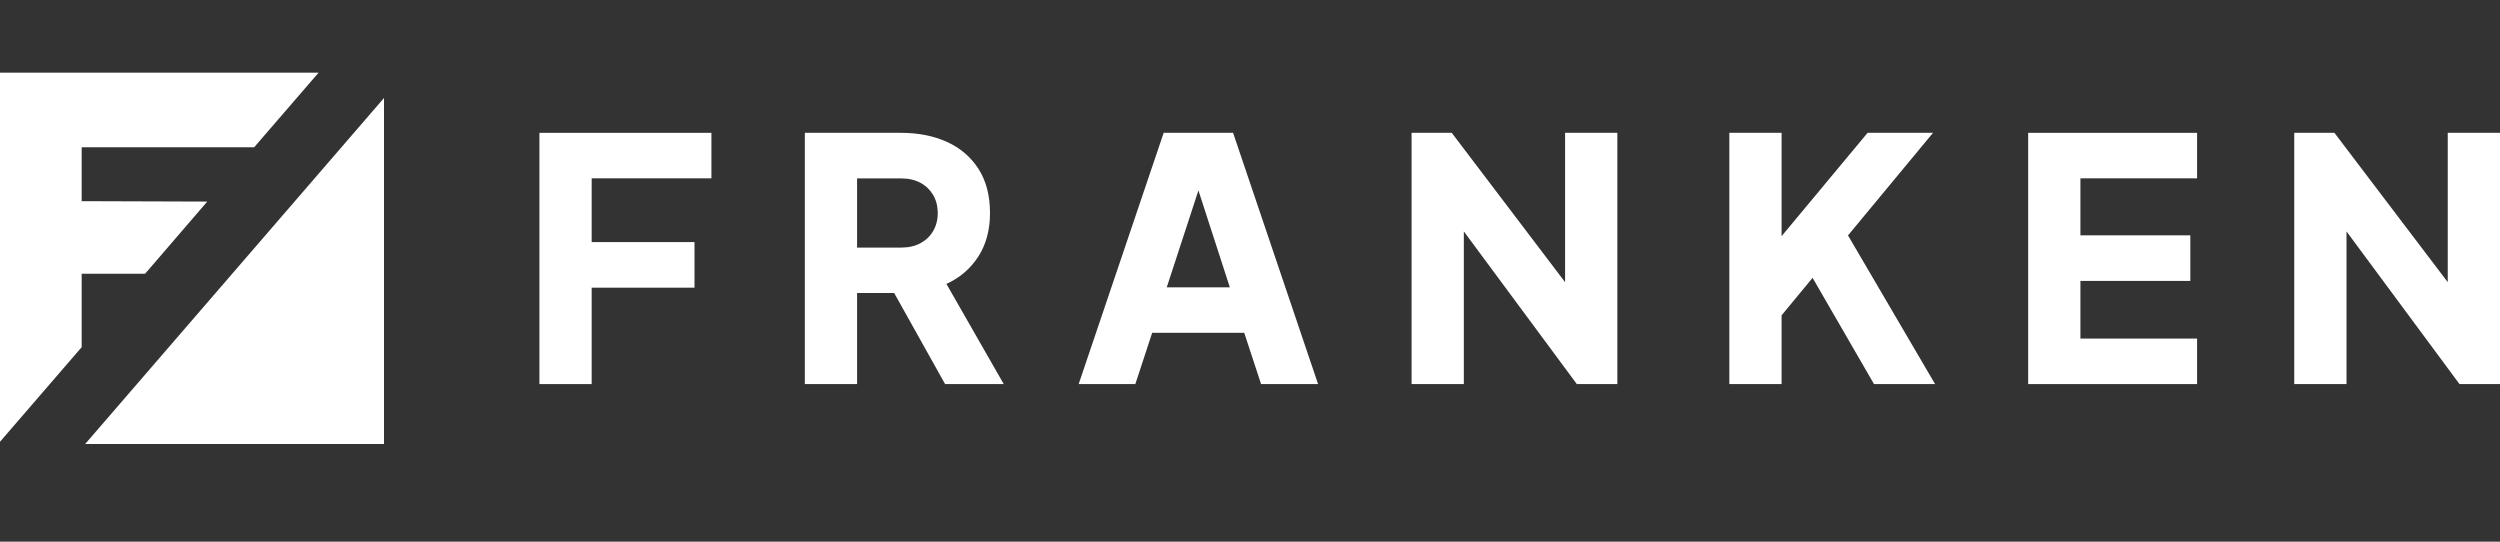<?xml version="1.0" encoding="utf-8"?>
<!-- Generator: Adobe Illustrator 27.8.0, SVG Export Plug-In . SVG Version: 6.00 Build 0)  -->
<svg version="1.1" id="Opmaak" xmlns="http://www.w3.org/2000/svg" xmlns:xlink="http://www.w3.org/1999/xlink" x="0px" y="0px"
	 width="300px" height="65px" viewBox="0 0 300 65" style="enable-background:new 0 0 300 65;" xml:space="preserve">
<rect x="0" y="0" width="300" height="65" fill="#333333" stroke="none"/>
<style type="text/css">
	.st0{fill:#00284A;}
	.st1{fill:#FFFFFF;}
	.st2{fill:#6B8C73;}
	.st3{fill:#C33B46;}
</style>
<g>
	<polygon class="st1" points="64.73,46.09 71,46.09 71,34.52 83.34,34.52 83.34,29.05 71,29.05 71,21.4 85.37,21.4 85.37,15.94 
		64.73,15.94 	"/>
	<path class="st1" d="M117.38,30.81c0.94-1.44,1.42-3.19,1.42-5.24c0-2.11-0.46-3.87-1.38-5.3c-0.92-1.43-2.18-2.51-3.78-3.24
		c-1.61-0.73-3.45-1.09-5.53-1.09H96.58v30.15h6.27V35.16h4.45l6.11,10.93h7.04l-6.88-12.02C115.17,33.34,116.44,32.26,117.38,30.81
		z M111.98,27.72c-0.36,0.62-0.87,1.11-1.52,1.46c-0.65,0.35-1.42,0.53-2.31,0.53h-5.3v-8.3h5.3c0.89,0,1.66,0.18,2.31,0.53
		c0.65,0.35,1.15,0.84,1.52,1.46c0.36,0.62,0.55,1.35,0.55,2.19C112.53,26.38,112.34,27.1,111.98,27.72z"/>
	<path class="st1" d="M139.64,15.94l-10.2,30.15h6.8l2.02-6.15h11.05l2.02,6.15h6.84l-10.2-30.15H139.64z M140.01,34.48l3.8-11.63
		l3.77,11.63H140.01z"/>
	<polygon class="st1" points="187.81,33.86 174.21,15.94 169.39,15.94 169.39,46.09 175.66,46.09 175.66,27.77 189.22,46.09 
		194.08,46.09 194.08,15.94 187.81,15.94 	"/>
	<polygon class="st1" points="231.96,15.94 224.11,15.94 213.79,28.34 213.79,15.94 207.52,15.94 207.52,46.09 213.79,46.09 
		213.79,37.84 217.51,33.34 224.88,46.09 232.21,46.09 221.76,28.25 	"/>
	<polygon class="st1" points="243.38,46.09 263.65,46.09 263.65,40.63 249.65,40.63 249.65,33.71 262.84,33.71 262.84,28.24 
		249.65,28.24 249.65,21.4 263.65,21.4 263.65,15.94 243.38,15.94 	"/>
	<polygon class="st1" points="293.73,15.94 293.73,33.86 280.13,15.94 275.31,15.94 275.31,46.09 281.58,46.09 281.58,27.77 
		295.14,46.09 300,46.09 300,15.94 	"/>
</g>
<g>
	<polygon class="st1" points="0,8.72 0,53.01 9.8,41.66 9.8,32.85 17.41,32.85 24.87,24.19 9.8,24.14 9.8,17.67 30.5,17.67 
		38.23,8.72 	"/>
	<polygon class="st1" points="46.08,53.28 10.22,53.28 46.08,11.76 	"/>
</g>
</svg>

